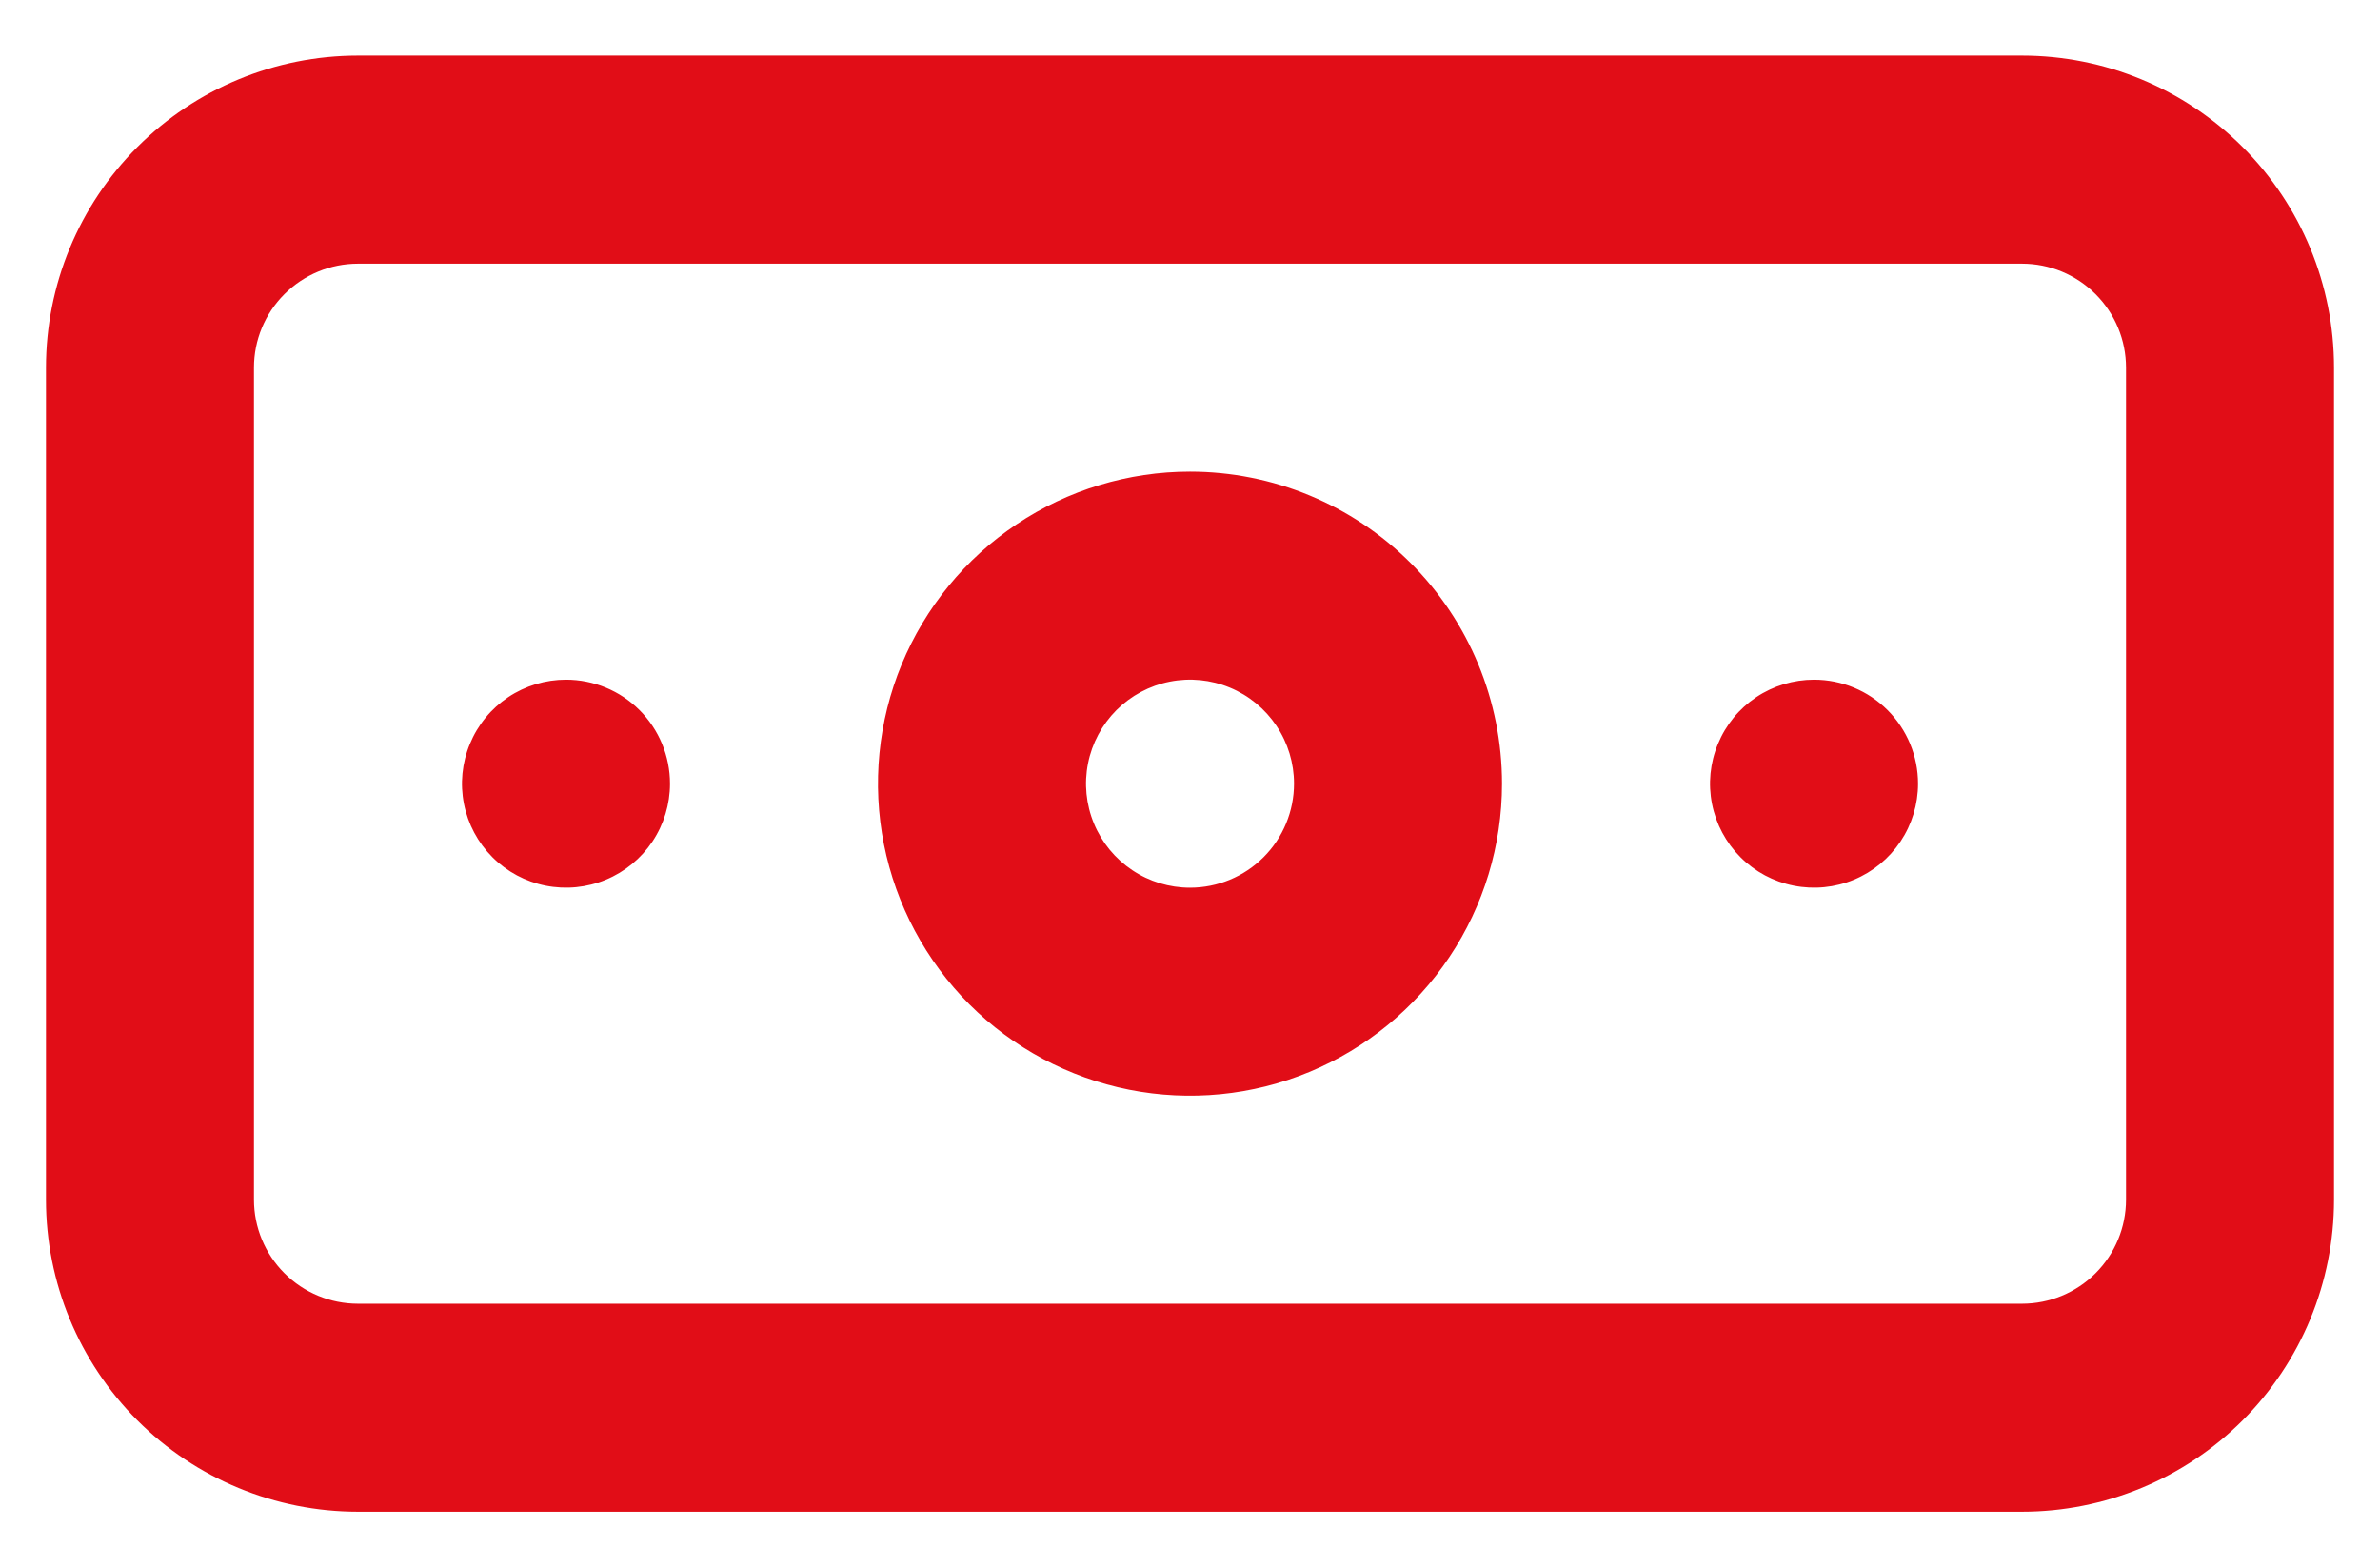<svg width="41" height="27" viewBox="0 0 41 27" fill="none" xmlns="http://www.w3.org/2000/svg">
<path d="M9.75 11.709C9.396 11.709 9.049 11.814 8.755 12.01C8.46 12.207 8.23 12.487 8.095 12.815C7.959 13.142 7.924 13.502 7.993 13.85C8.062 14.197 8.233 14.517 8.483 14.767C8.734 15.018 9.053 15.188 9.4 15.257C9.748 15.326 10.108 15.291 10.436 15.155C10.763 15.02 11.043 14.79 11.24 14.496C11.437 14.201 11.542 13.854 11.542 13.5C11.542 13.025 11.353 12.569 11.017 12.233C10.681 11.897 10.225 11.709 9.75 11.709ZM31.25 11.709C30.896 11.709 30.549 11.814 30.255 12.01C29.96 12.207 29.73 12.487 29.595 12.815C29.459 13.142 29.424 13.502 29.493 13.85C29.562 14.197 29.733 14.517 29.983 14.767C30.234 15.018 30.553 15.188 30.901 15.257C31.248 15.326 31.608 15.291 31.936 15.155C32.263 15.02 32.543 14.79 32.74 14.496C32.937 14.201 33.042 13.854 33.042 13.5C33.042 13.025 32.853 12.569 32.517 12.233C32.181 11.897 31.725 11.709 31.25 11.709ZM34.833 0.958H6.167C4.741 0.958 3.374 1.525 2.366 2.533C1.358 3.541 0.792 4.908 0.792 6.333V20.667C0.792 22.092 1.358 23.459 2.366 24.468C3.374 25.476 4.741 26.042 6.167 26.042H34.833C36.259 26.042 37.626 25.476 38.634 24.468C39.642 23.459 40.208 22.092 40.208 20.667V6.333C40.208 4.908 39.642 3.541 38.634 2.533C37.626 1.525 36.259 0.958 34.833 0.958ZM36.625 20.667C36.625 21.142 36.436 21.598 36.1 21.934C35.764 22.27 35.309 22.459 34.833 22.459H6.167C5.692 22.459 5.236 22.27 4.9 21.934C4.564 21.598 4.375 21.142 4.375 20.667V6.333C4.375 5.858 4.564 5.403 4.9 5.067C5.236 4.731 5.692 4.542 6.167 4.542H34.833C35.309 4.542 35.764 4.731 36.1 5.067C36.436 5.403 36.625 5.858 36.625 6.333V20.667ZM20.5 8.125C19.437 8.125 18.398 8.44 17.514 9.031C16.63 9.622 15.941 10.461 15.534 11.443C15.127 12.425 15.021 13.506 15.228 14.549C15.436 15.591 15.948 16.549 16.699 17.301C17.451 18.053 18.409 18.564 19.451 18.772C20.494 18.979 21.575 18.873 22.557 18.466C23.539 18.059 24.379 17.37 24.969 16.486C25.56 15.602 25.875 14.563 25.875 13.5C25.875 12.075 25.309 10.707 24.301 9.699C23.293 8.691 21.926 8.125 20.5 8.125ZM20.5 15.292C20.146 15.292 19.799 15.187 19.505 14.99C19.21 14.793 18.98 14.513 18.845 14.186C18.709 13.858 18.674 13.498 18.743 13.151C18.812 12.803 18.983 12.484 19.233 12.233C19.484 11.983 19.803 11.812 20.151 11.743C20.498 11.674 20.858 11.709 21.186 11.845C21.513 11.98 21.793 12.21 21.99 12.505C22.187 12.799 22.292 13.146 22.292 13.5C22.292 13.975 22.103 14.431 21.767 14.767C21.431 15.103 20.975 15.292 20.5 15.292Z" fill="#E10D17"/>
</svg>
